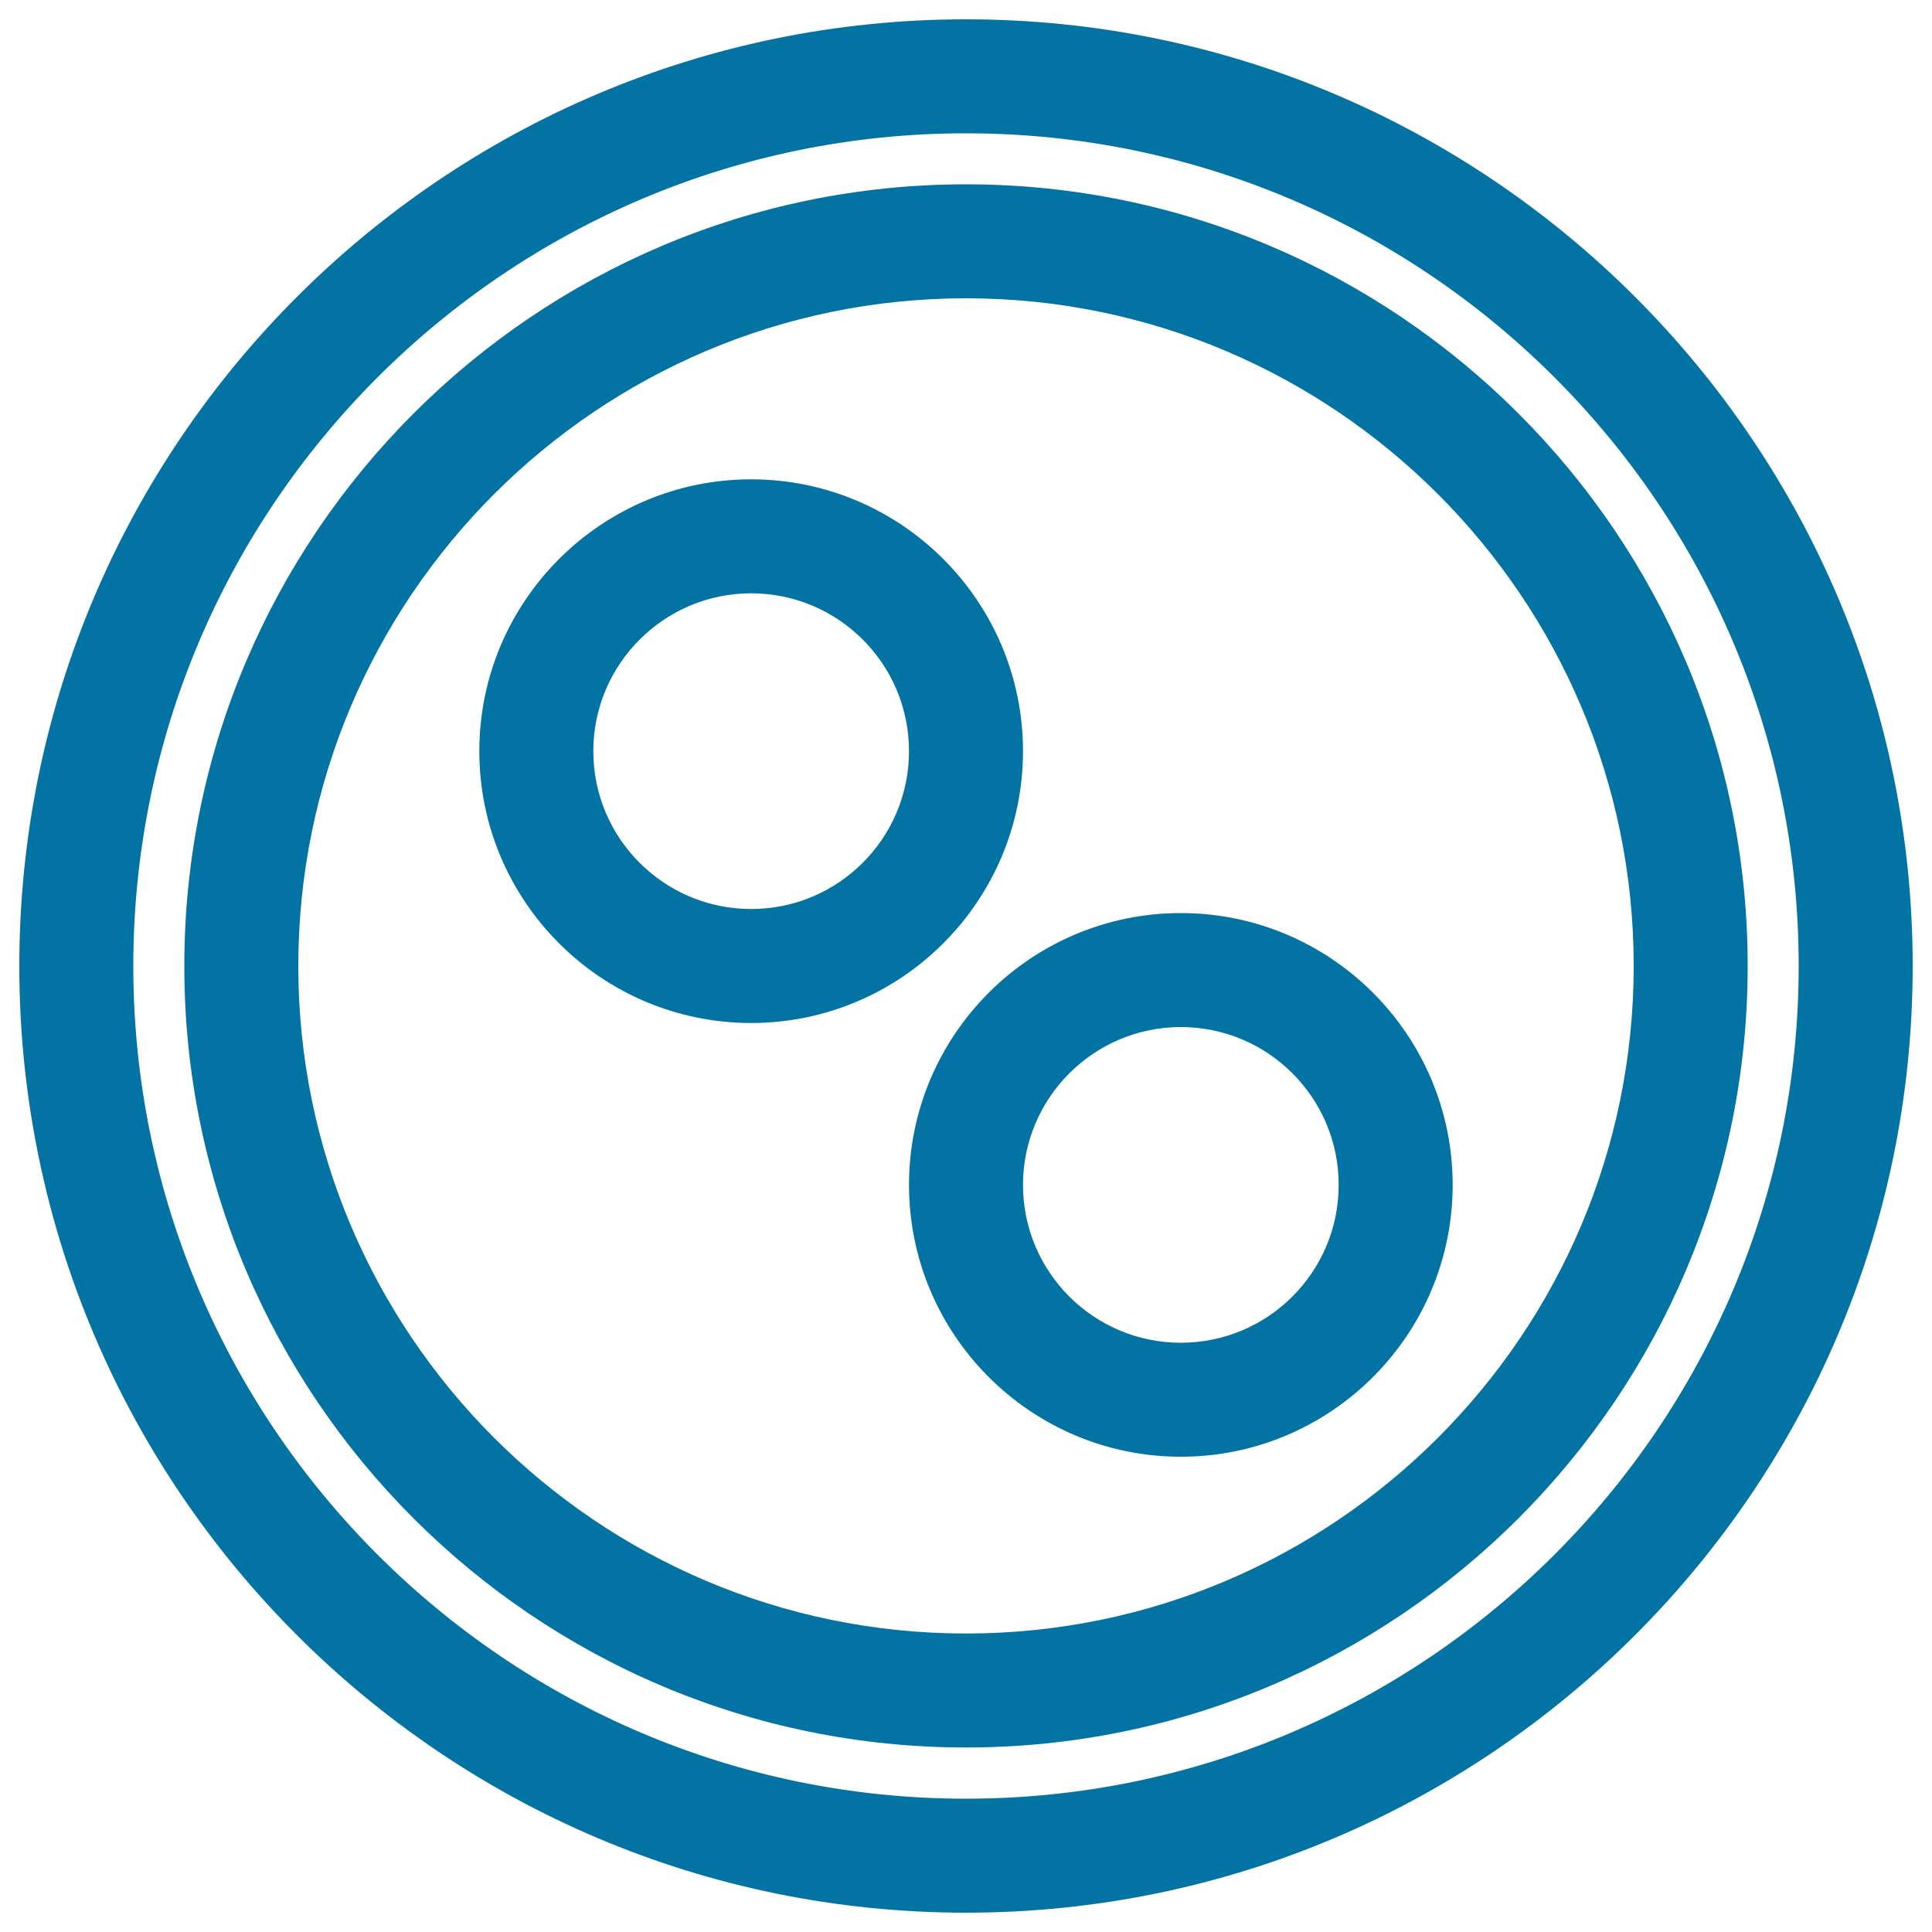 <svg xmlns="http://www.w3.org/2000/svg" viewBox="0 0 1000 1000" style="fill:#0273a2">
<title>Two Hole Button SVG icon</title>
<g><g><path d="M500,10C229.8,10,10,229.8,10,500c0,270.2,219.8,490,490,490c270.2,0,490-219.8,490-490C990,229.8,770.2,10,500,10z M500,931C262.3,931,69,737.7,69,500S262.3,69,500,69s431,193.3,431,431S737.7,931,500,931z"/><path d="M500,95.4C276.9,95.4,95.4,276.9,95.4,500c0,223.1,181.5,404.5,404.6,404.5c223.1,0,404.6-181.5,404.6-404.5C904.6,276.9,723.1,95.4,500,95.4z M500,845.5c-190.6,0-345.6-155-345.6-345.5c0-190.5,155-345.6,345.6-345.6c190.5,0,345.6,155,345.6,345.6C845.6,690.5,690.6,845.5,500,845.5z"/><path d="M611.2,472.6c-77.6,0-140.7,63.1-140.7,140.7S533.6,754,611.2,754s140.7-63.1,140.7-140.7S688.8,472.6,611.2,472.6z M611.2,695c-45.1,0-81.7-36.6-81.7-81.7c0-45,36.6-81.7,81.7-81.7s81.7,36.6,81.7,81.7C692.9,658.4,656.3,695,611.2,695z"/><path d="M529.5,388.8c0-77.6-63.1-140.7-140.7-140.7s-140.7,63.1-140.7,140.7s63.1,140.7,140.7,140.7S529.5,466.4,529.5,388.8z M388.8,470.5c-45.1,0-81.7-36.6-81.7-81.7c0-45,36.6-81.7,81.7-81.7c45.1,0,81.7,36.6,81.7,81.7C470.5,433.9,433.9,470.5,388.8,470.5z"/></g></g>
</svg>